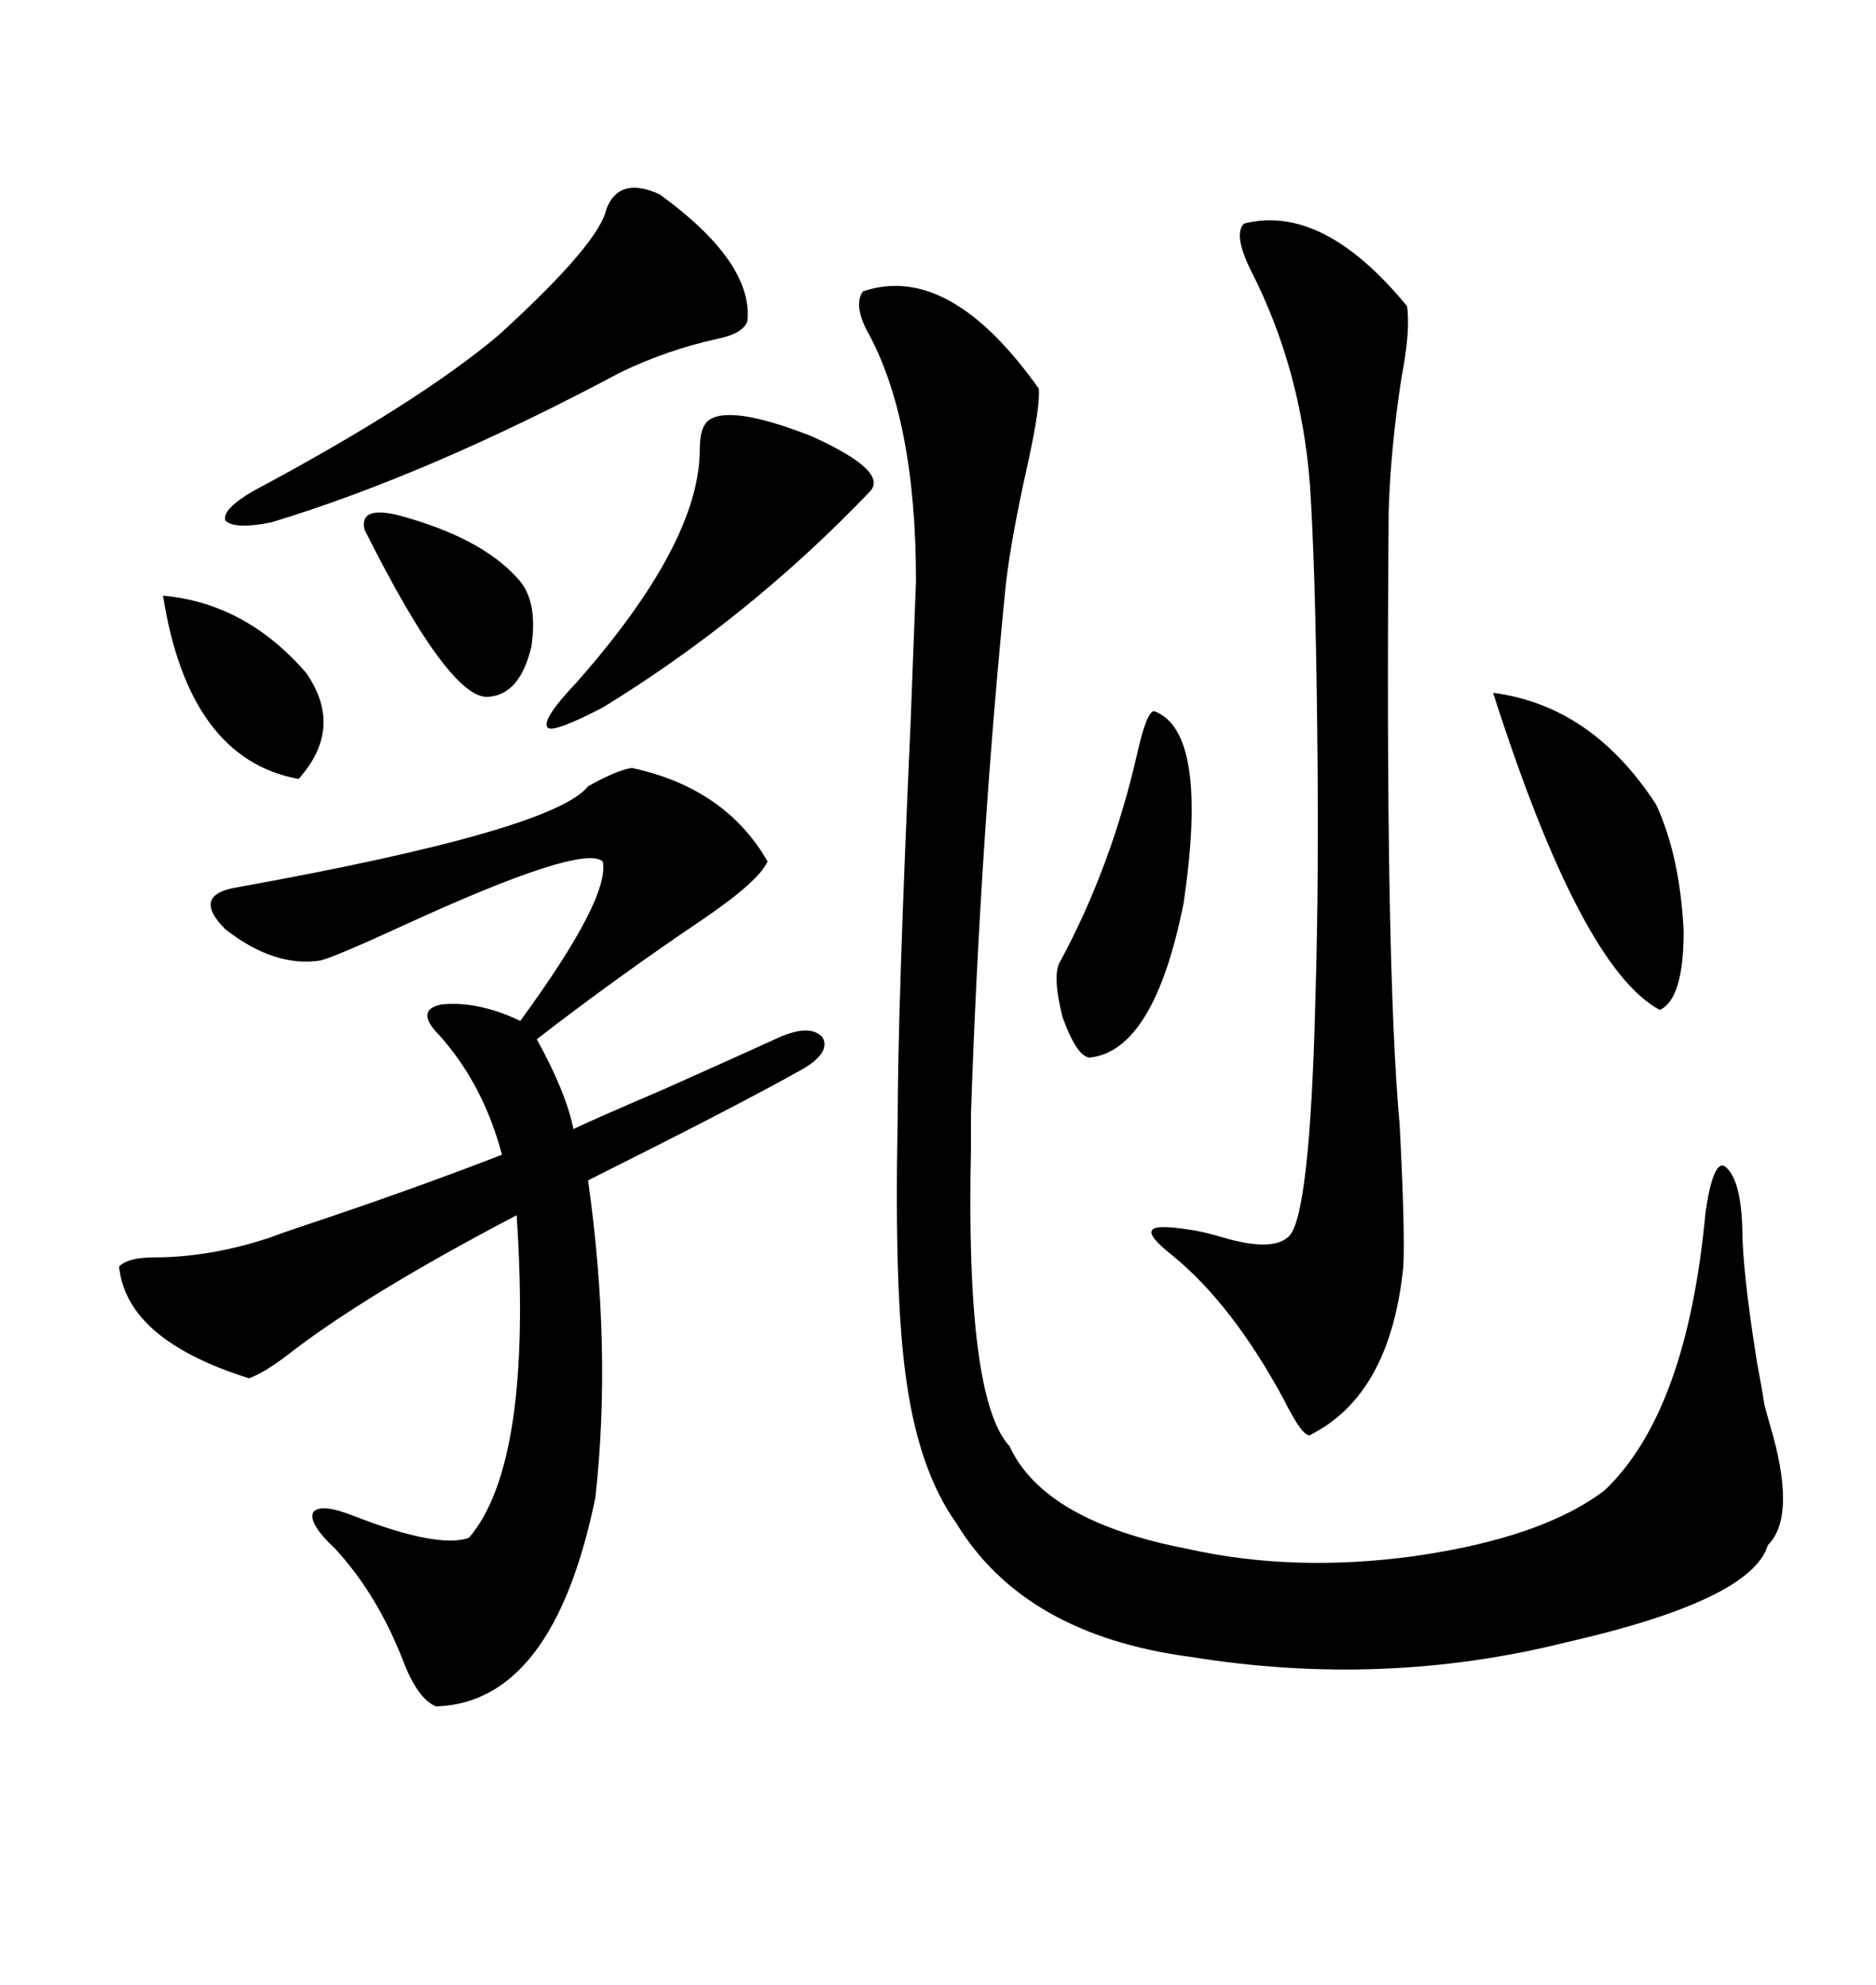 <svg xmlns="http://www.w3.org/2000/svg" xmlns:xlink="http://www.w3.org/1999/xlink" width="300" height="317.285"><path d="M137.99 46.58L137.99 46.58Q151.76 41.89 166.11 62.11L166.11 62.11Q166.41 64.75 164.36 74.12L164.36 74.12Q161.72 85.84 160.84 93.46L160.84 93.46Q156.74 134.47 155.27 178.13L155.27 178.13Q155.27 179.88 155.27 183.69L155.27 183.69Q154.39 223.54 161.43 231.15L161.43 231.15Q166.99 243.16 189.84 247.56L189.84 247.56Q206.84 251.37 226.17 248.73L226.17 248.73Q246.68 245.80 256.64 238.18L256.64 238.18Q269.82 225.59 272.75 193.65L272.75 193.65Q273.93 185.74 275.68 186.33L275.68 186.33Q278.32 188.09 278.61 196.00L278.61 196.00Q278.61 203.03 280.96 217.68L280.96 217.68Q281.84 222.36 282.13 224.41L282.13 224.41Q282.42 225.59 283.01 227.64L283.01 227.64Q287.40 242.29 282.71 246.97L282.71 246.97Q280.08 255.76 250.49 262.50L250.49 262.50Q221.19 269.82 190.43 264.84L190.43 264.84Q163.77 261.33 152.93 243.46L152.93 243.46Q147.07 235.25 145.02 221.19L145.02 221.19Q142.97 207.71 143.55 179.30L143.55 179.30Q143.55 161.43 145.61 115.72L145.61 115.72Q146.19 100.49 146.48 92.87L146.48 92.87Q146.48 66.80 138.57 52.73L138.57 52.73Q136.52 48.63 137.99 46.58ZM101.07 122.75L101.07 122.75Q116.02 125.98 122.75 137.70L122.75 137.70Q121.29 140.92 112.21 147.07L112.21 147.07Q98.73 156.15 85.84 166.11L85.84 166.11Q90.53 174.61 91.70 180.47L91.70 180.47Q94.04 179.30 106.35 174.02L106.35 174.02Q120.12 167.87 123.93 166.11L123.93 166.11Q129.49 163.48 131.54 165.82L131.54 165.82Q133.01 168.46 127.44 171.39L127.44 171.39Q117.48 176.95 94.04 188.67L94.04 188.67Q97.85 215.63 95.21 239.36L95.21 239.36Q88.48 272.17 69.73 272.75L69.73 272.75Q66.80 271.58 64.45 265.43L64.45 265.43Q60.35 254.88 53.61 247.56L53.61 247.56Q49.22 243.46 50.10 241.70L50.10 241.70Q51.27 240.23 56.54 242.29L56.54 242.29Q70.02 247.56 75 245.80L75 245.80Q85.25 233.79 82.62 194.24L82.62 194.24Q58.01 207.13 45.70 216.80L45.70 216.80Q42.19 219.43 39.84 220.31L39.84 220.31Q20.21 214.16 19.04 202.44L19.04 202.44Q20.51 200.98 24.61 200.98L24.61 200.98Q33.69 200.98 43.36 197.75L43.36 197.75Q44.82 197.17 48.34 196.00L48.34 196.00Q65.92 190.14 80.27 184.57L80.27 184.57Q77.34 173.44 70.31 165.53L70.31 165.53Q66.21 161.43 70.61 160.55L70.61 160.55Q76.46 159.96 83.20 163.18L83.20 163.18Q97.56 143.55 96.39 137.70L96.39 137.70Q93.16 134.77 64.45 147.95L64.45 147.95Q53.61 152.93 51.27 153.52L51.27 153.52Q43.95 154.69 36.04 148.54L36.04 148.54Q30.47 142.97 38.09 141.80L38.09 141.80Q88.48 132.71 94.04 125.68L94.04 125.68Q98.73 123.05 101.07 122.75ZM198.93 35.74L198.93 35.74Q211.52 32.52 225 48.93L225 48.93Q225.59 52.73 224.12 60.35L224.12 60.35Q222.36 71.78 222.07 81.74L222.07 81.74Q221.48 154.10 223.83 179.88L223.83 179.88Q224.71 196.88 224.41 202.44L224.41 202.44Q222.36 222.95 209.47 229.39L209.47 229.39Q208.30 229.69 205.37 223.83L205.37 223.83Q197.17 208.59 187.50 200.68L187.50 200.68Q183.40 197.46 184.28 196.58L184.28 196.58Q184.86 195.70 190.43 196.58L190.43 196.58Q192.48 196.88 195.41 197.75L195.41 197.75Q203.32 200.10 205.96 197.75L205.96 197.75Q209.47 195.12 210.35 159.67L210.35 159.67Q210.94 140.33 210.64 116.31L210.64 116.31Q210.35 90.53 209.47 77.34L209.47 77.34Q208.01 58.89 200.10 43.36L200.10 43.36Q197.17 37.50 198.93 35.74ZM105.47 31.05L105.47 31.05Q120.41 41.89 119.53 51.27L119.53 51.27Q118.95 53.32 114.55 54.20L114.55 54.20Q106.64 55.96 99.32 59.47L99.32 59.47Q68.55 75.88 43.36 83.50L43.36 83.50Q37.50 84.67 36.04 83.20L36.04 83.20Q35.45 81.45 40.43 78.52L40.43 78.52Q66.80 64.45 79.69 53.61L79.69 53.61Q95.80 38.96 96.97 33.40L96.97 33.40Q99.02 28.13 105.47 31.05ZM113.09 67.38L113.09 67.38Q116.31 64.45 129.79 69.73L129.79 69.73Q142.09 75.29 139.16 78.52L139.16 78.52Q119.82 98.73 96.39 113.09L96.39 113.09Q88.48 117.19 87.60 116.31L87.60 116.31Q86.43 115.14 92.29 108.98L92.29 108.98Q111.91 86.72 111.91 71.78L111.91 71.78Q111.91 68.55 113.09 67.38ZM238.77 110.74L238.77 110.74Q254.59 112.79 264.84 128.61L264.84 128.61Q268.65 136.82 269.24 148.83L269.24 148.83Q269.24 159.67 265.43 161.43L265.43 161.43Q252.83 154.69 238.77 110.74ZM184.57 113.67L184.57 113.67Q193.36 116.89 189.26 144.43L189.26 144.43Q184.57 167.87 174.32 169.04L174.32 169.04Q172.27 169.04 169.92 162.60L169.92 162.60Q168.16 155.57 169.63 153.52L169.63 153.52Q177.83 138.28 181.93 120.12L181.93 120.12Q183.40 113.67 184.57 113.67ZM26.07 95.21L26.07 95.21Q39.26 96.39 48.93 107.52L48.93 107.52Q55.08 116.31 47.75 124.51L47.75 124.51Q30.18 121.29 26.07 95.21ZM63.57 82.32L63.57 82.32Q76.76 85.84 82.62 92.29L82.62 92.29Q86.13 95.80 84.96 103.42L84.96 103.42Q83.20 110.74 78.52 111.33L78.52 111.33Q72.36 112.79 58.30 84.67L58.30 84.67Q57.42 80.86 63.57 82.32Z"/></svg>